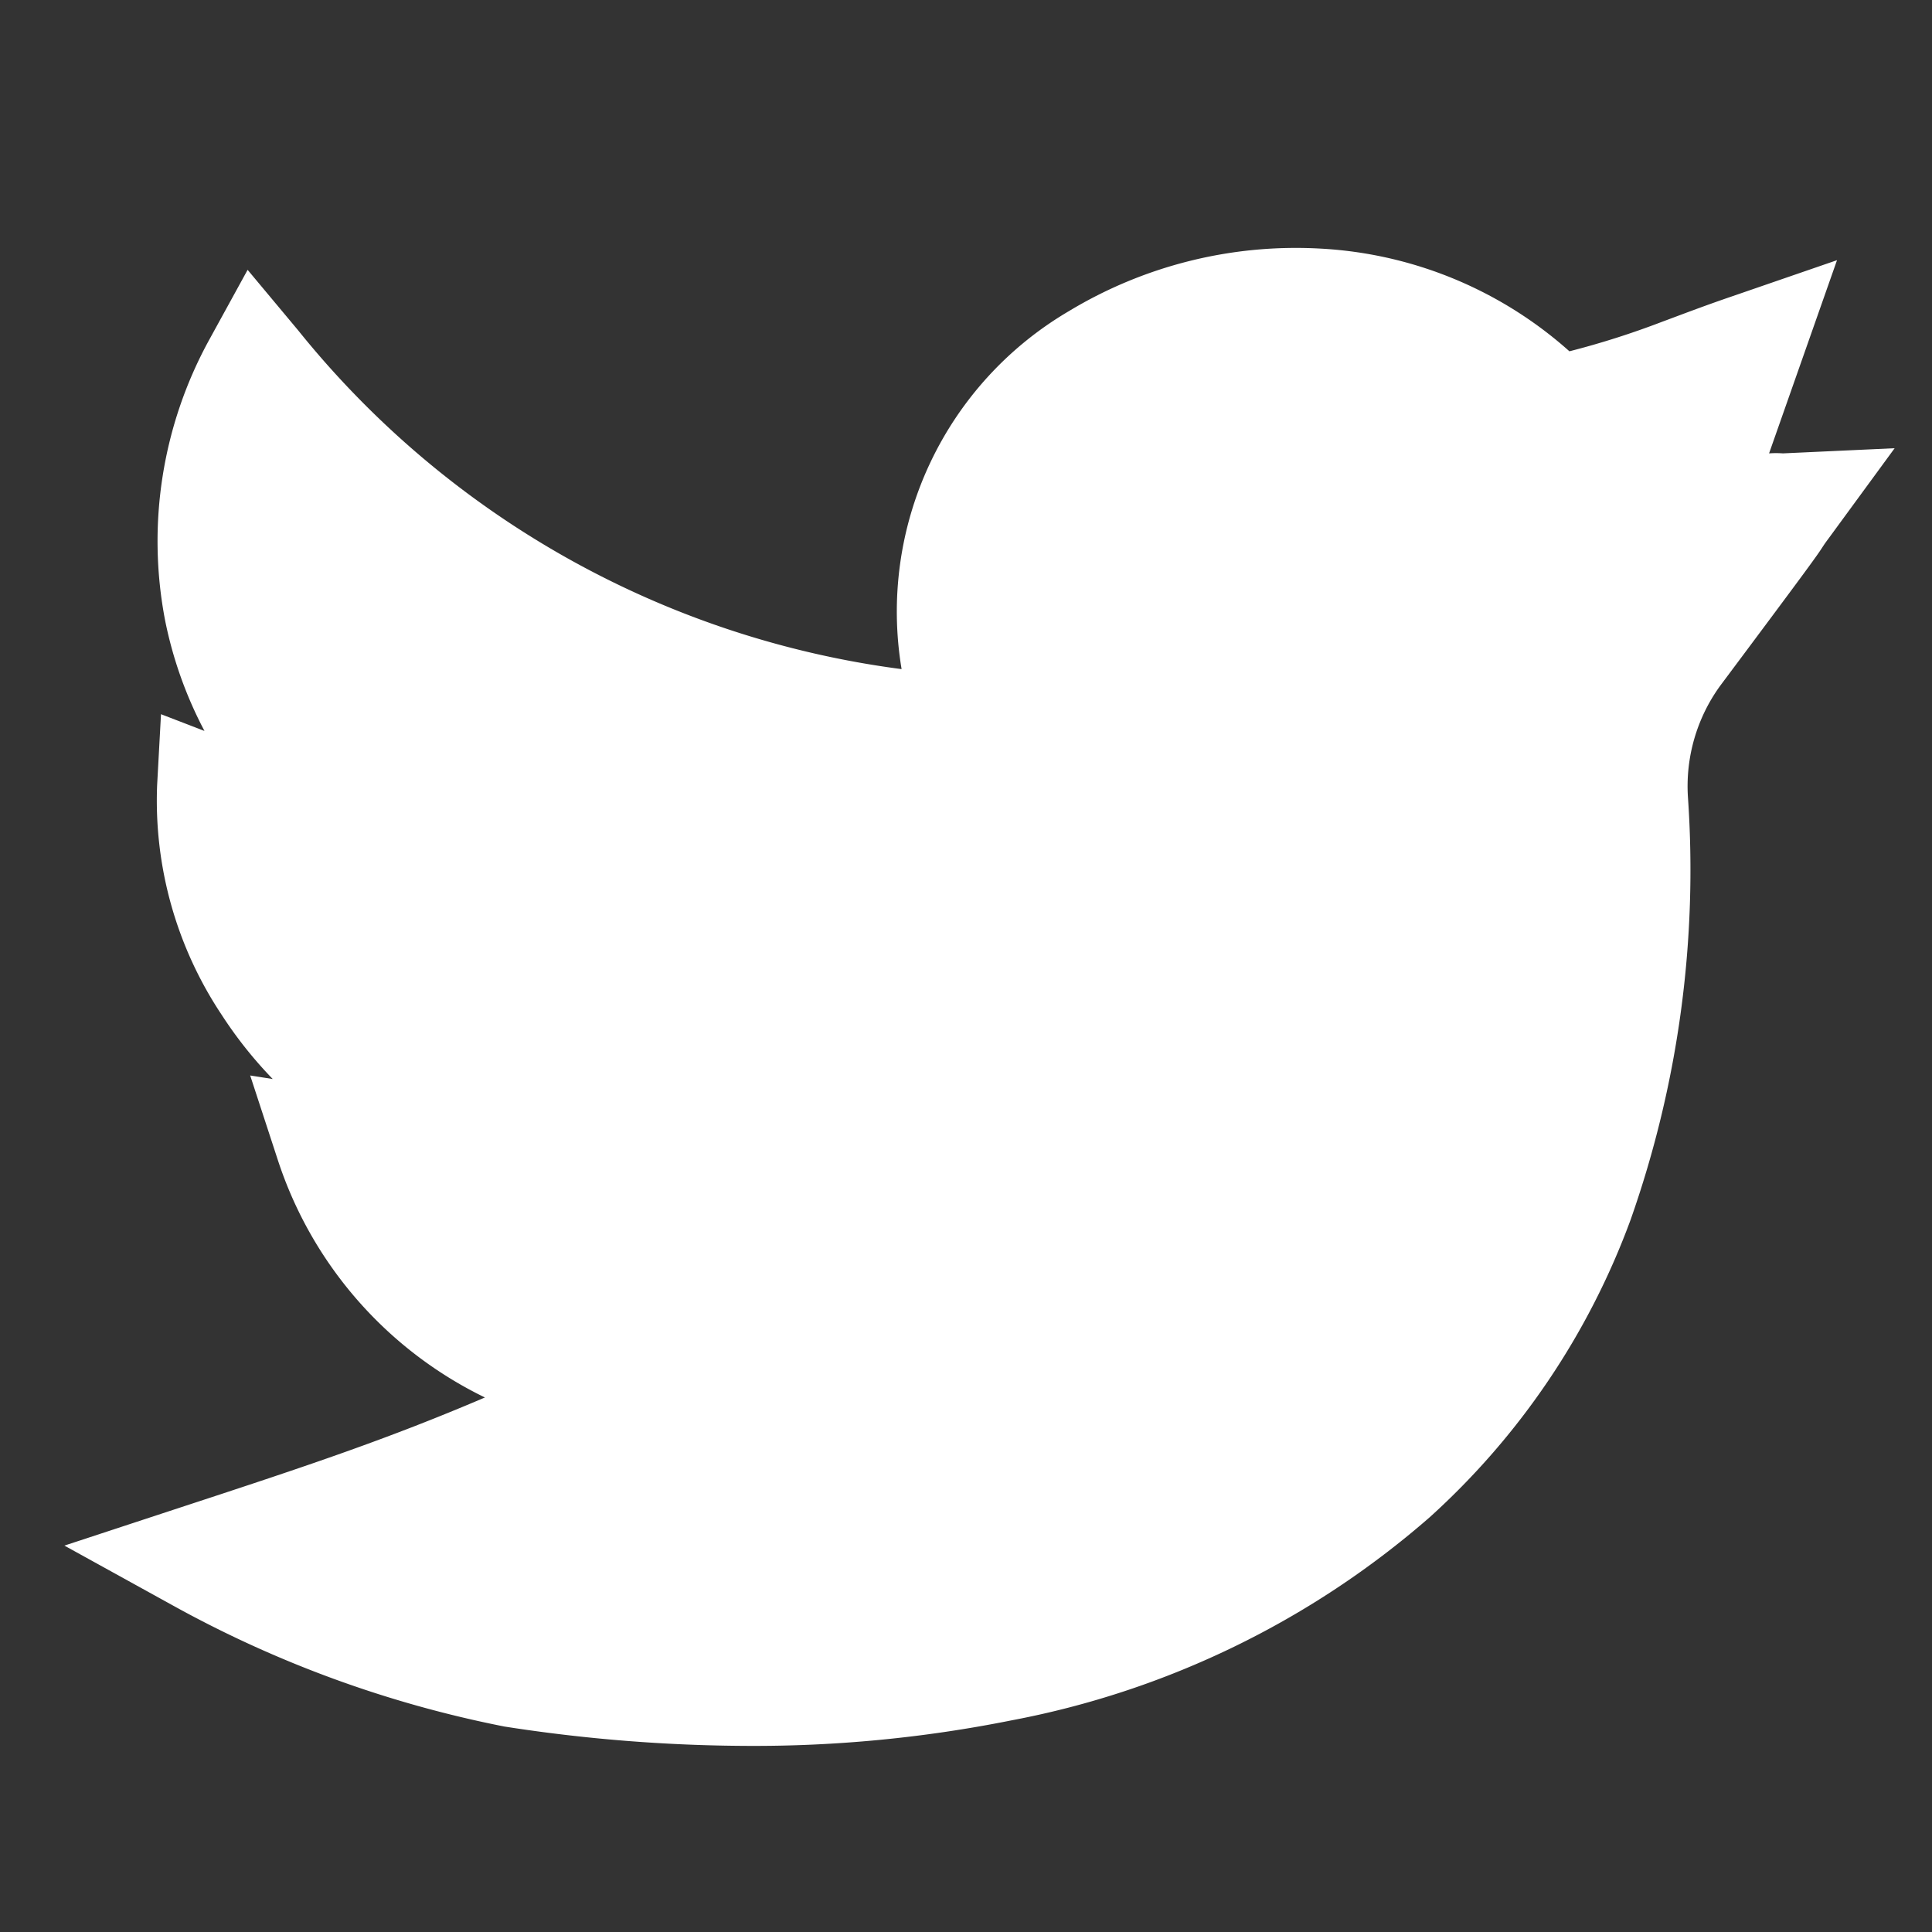 <svg id="レイヤー_1" data-name="レイヤー 1" xmlns="http://www.w3.org/2000/svg" viewBox="0 0 60 60"><rect x="0" y="0" width="60" height="60" fill="#333333" stroke="none"/><defs><style>.cls-1{fill:#fff;}</style></defs><title>mark-sns-w-twitter</title><path id="twitter" class="cls-1" d="M23.2,54.22a50,50,0,0,1-7.53-.6,35.4,35.4,0,0,1-10.3-3.76L2,48l3.65-1.2c4-1.31,6.41-2.12,9.41-3.4A12.52,12.52,0,0,1,8.62,36L7.77,33.4l.7.11a13.1,13.1,0,0,1-1.59-2,12,12,0,0,1-2-7.13L5,22.18l1.35.52a12.7,12.7,0,0,1-1.22-3.42,13,13,0,0,1,1.38-8.75L7.69,8.38l1.57,1.88A28.83,28.83,0,0,0,28,20.78a10.82,10.82,0,0,1,5.2-11.12A13.64,13.64,0,0,1,41,7.72a12.62,12.62,0,0,1,7.74,3.19A26.06,26.06,0,0,0,51.6,10c.62-.23,1.32-.5,2.2-.8l3.25-1.12-2.11,6a3,3,0,0,1,.43,0l3.47-.16-2.05,2.8c-.12.16-.15.21-.19.27-.16.25-.37.55-3.18,4.31a5.31,5.31,0,0,0-1,3.45,32.69,32.69,0,0,1-1.78,13.13,23.25,23.25,0,0,1-6.24,9.24,27.53,27.53,0,0,1-13,6.31A40.61,40.61,0,0,1,23.2,54.22Z"/></svg>